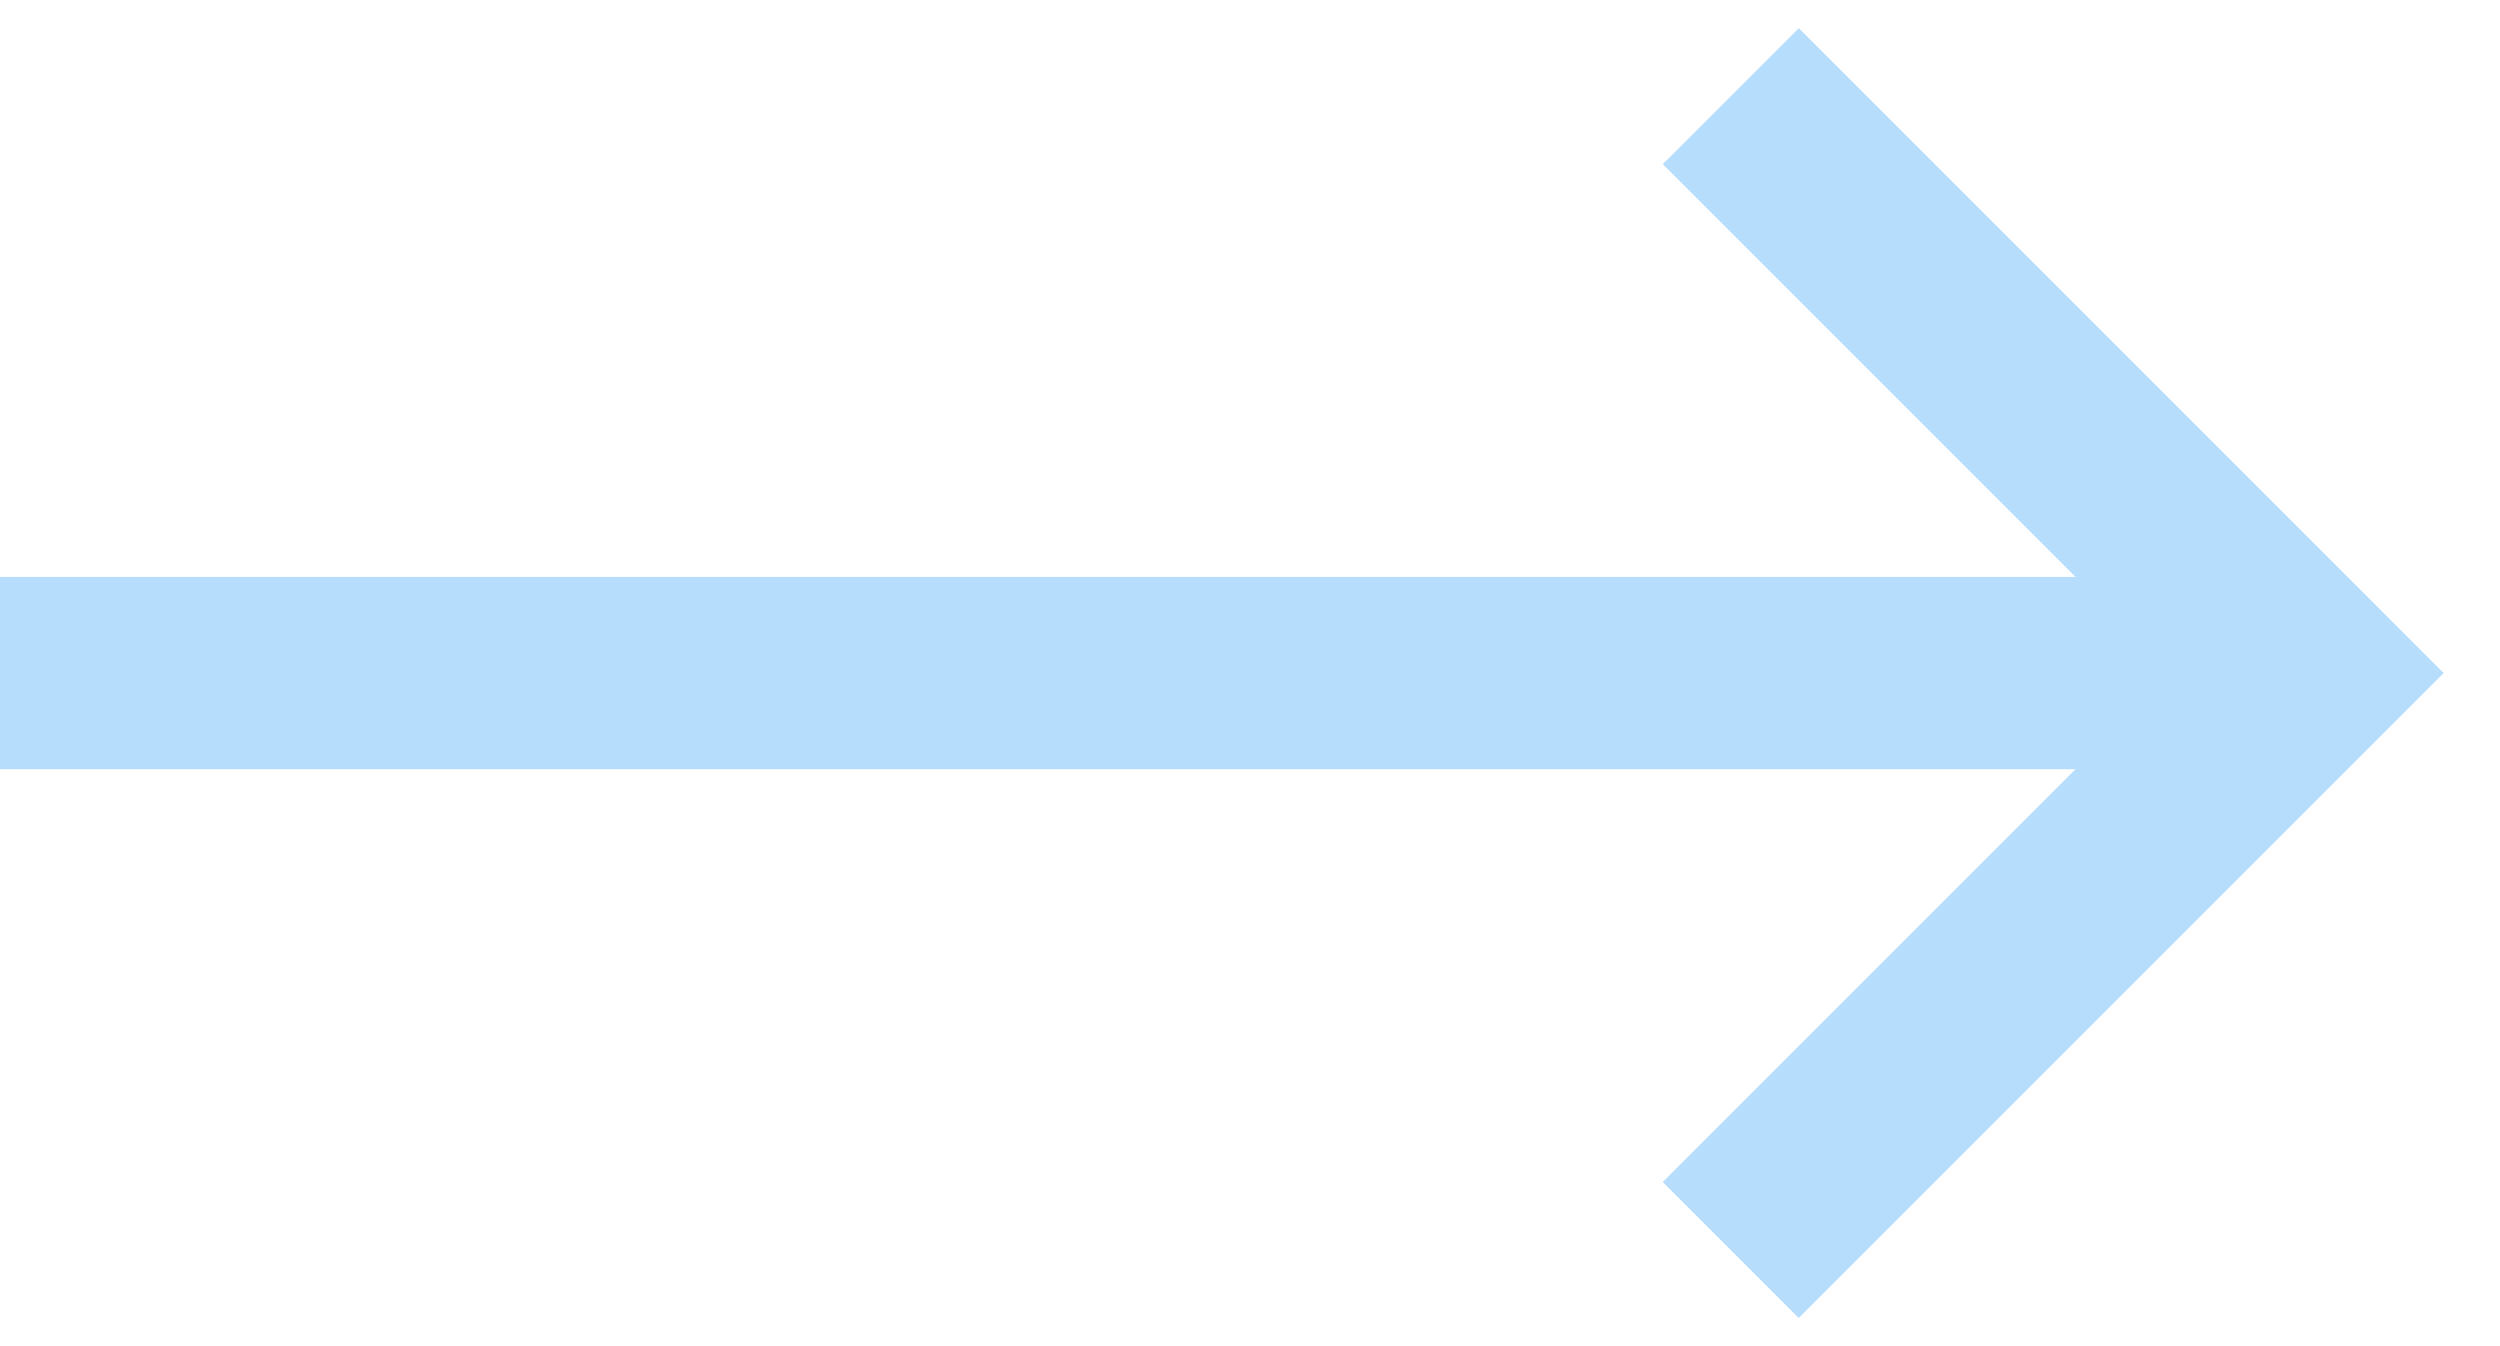 <svg width="26" height="14" viewBox="0 0 26 14" fill="none" xmlns="http://www.w3.org/2000/svg">
<path d="M18 1L24 7L18 13" stroke="#B6DDFC" stroke-width="2"/>
<path d="M24 7H0" stroke="#B6DDFC" stroke-width="2"/>
</svg>
